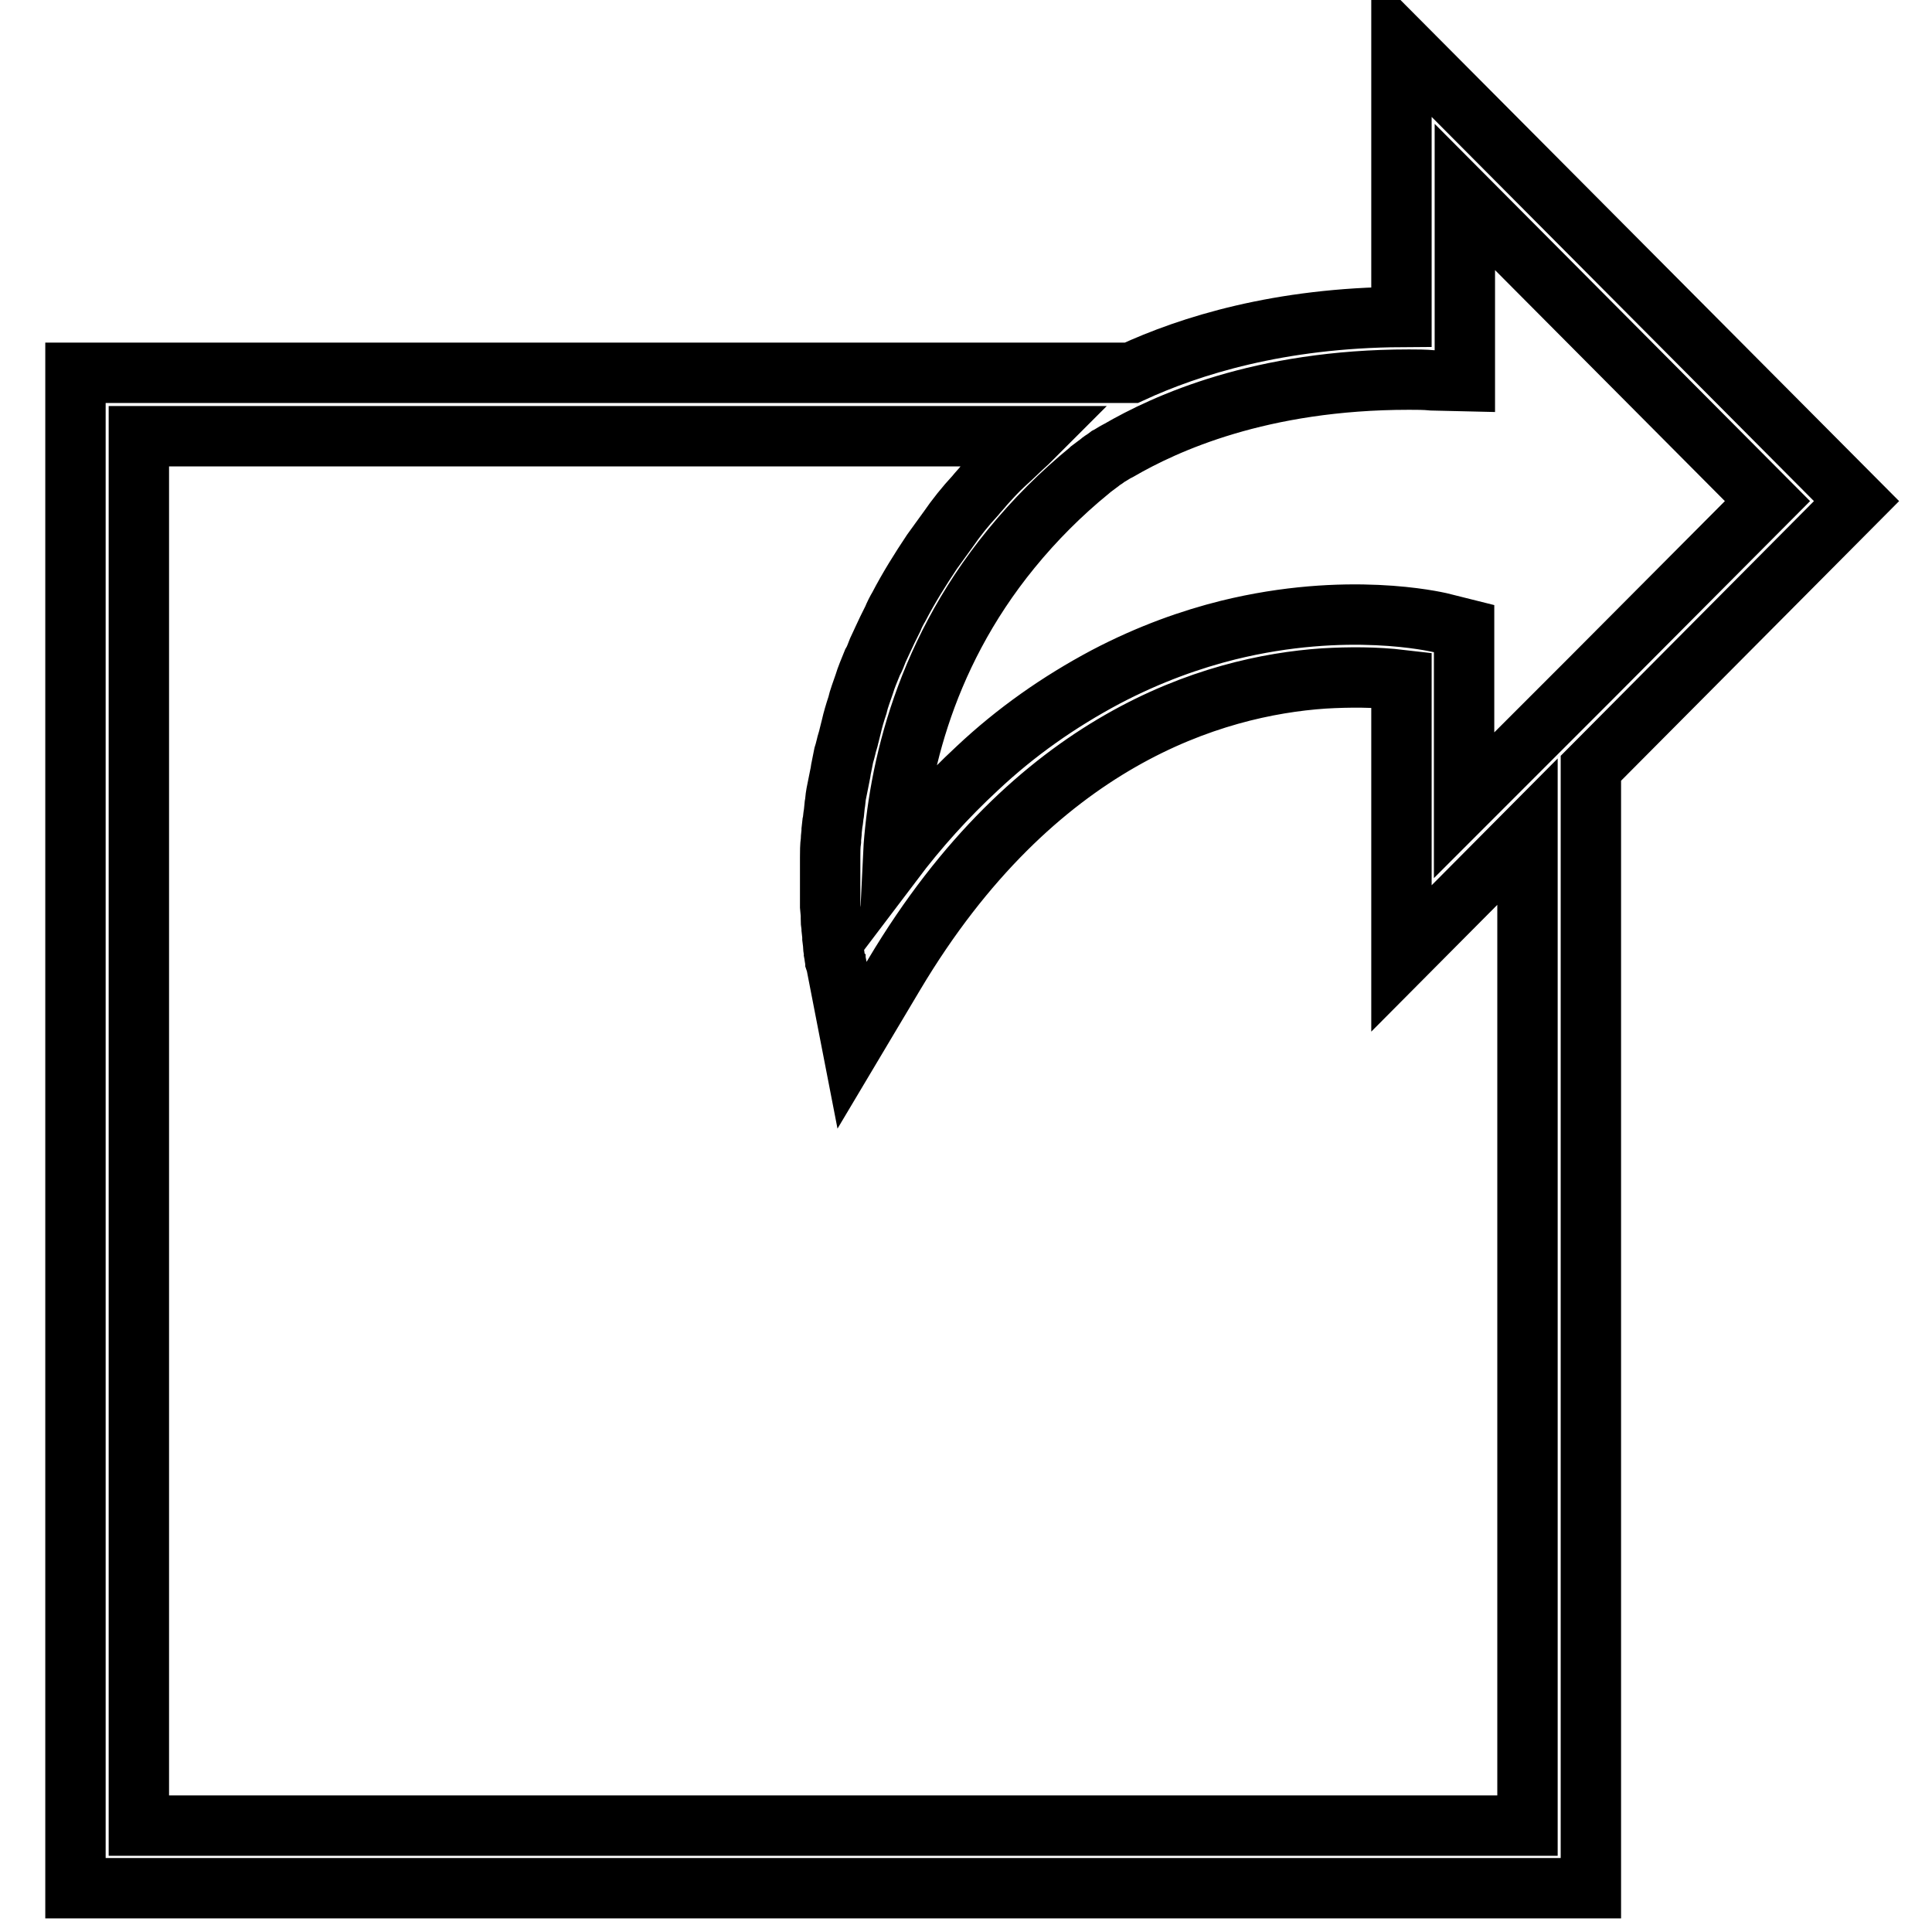 <?xml version="1.0" encoding="utf-8"?>
<!-- Svg Vector Icons : http://www.onlinewebfonts.com/icon -->
<!DOCTYPE svg PUBLIC "-//W3C//DTD SVG 1.1//EN" "http://www.w3.org/Graphics/SVG/1.1/DTD/svg11.dtd">
<svg version="1.1" xmlns="http://www.w3.org/2000/svg" xmlns:xlink="http://www.w3.org/1999/xlink" x="0px" y="0px" viewBox="0 0 256 256" enable-background="new 0 0 256 256" xml:space="preserve">
<g> <path stroke-width="8" fill-opacity="0" stroke="#000000"  d="M246,66.4L185.7,5.8V42c-16.2,0.1-28,3.8-35.8,7.4H10v200.8h200.8V101.8L246,66.4L246,66.4z M186.7,50.3 c1,0,2.1,0,3.1,0.1l4.3,0.1V26.1l40.1,40.3l-23.4,23.5l-4,4l-12.8,12.8V83.3l-3.2-0.8c-0.5-0.1-12.3-2.9-28.1,1 c-4.8,1.2-10.3,3.1-16.2,6.2c-6.2,3.3-11.9,7.3-17,12.1c-4.1,3.8-7.8,7.9-11.2,12.4c0.5-10.6,3.6-26.7,15.7-41.5 c3.1-3.8,6.6-7.3,10.4-10.4l0.1-0.1c0.4-0.3,0.8-0.6,1.2-0.9c0.2-0.2,0.4-0.3,0.7-0.5l0.4-0.3c0.4-0.2,0.8-0.5,1.2-0.7l0.2-0.1 C154.4,56.1,167,50.3,186.7,50.3L186.7,50.3z M202.4,110.2v131.7H18.4V57.8H137c-0.3,0.3-0.5,0.5-0.8,0.8c-1,0.9-2,1.9-3,2.8 c-1,0.9-1.9,1.9-2.8,2.9c-0.4,0.5-0.8,0.9-1.2,1.4c-1.3,1.4-2.5,2.9-3.6,4.5c-0.7,1-1.4,1.9-2.1,2.9c-1.6,2.4-3.1,4.8-4.4,7.3 c-0.3,0.5-0.6,1.1-0.8,1.6c-0.5,1-1,2-1.4,2.9c-0.2,0.4-0.4,0.9-0.6,1.3c-0.2,0.5-0.4,1.1-0.7,1.6c-0.4,1-0.8,1.9-1.1,2.9 c-0.3,0.9-0.7,1.9-0.9,2.8c-0.3,0.9-0.6,1.9-0.8,2.8c-0.1,0.4-0.2,0.8-0.3,1.2c-0.1,0.5-0.3,1-0.4,1.5c-0.1,0.4-0.2,0.8-0.3,1.1 c-0.1,0.5-0.2,1-0.3,1.5c-0.1,0.4-0.1,0.7-0.2,1.1c-0.1,0.5-0.2,1-0.3,1.5l-0.2,1c-0.1,0.5-0.1,1-0.2,1.5l-0.1,1 c-0.1,0.5-0.1,1-0.2,1.4l-0.1,0.9c0,0.5-0.1,0.9-0.1,1.4c-0.1,0.7-0.1,1.5-0.1,2.2l0,0.8l0,1.3l0,0.7c0,0.4,0,0.9,0,1.3l0,0.6 l0,1.2l0,0.6l0.1,1.1l0,0.5c0,0.4,0,0.7,0.1,1l0,0.4l0.1,0.9l0,0.3l0.1,0.8l0,0.2c0,0.3,0.1,0.6,0.1,0.9c0.1,0.5,0.1,0.9,0.2,1.1 l0,0.1l0.1,0.3l2.1,10.8l5.6-9.4c18.6-31.2,42.3-38.2,56.9-39.2c3.4-0.2,6.9-0.2,10.3,0.2V127L202.4,110.2L202.4,110.2z"/></g>
</svg>